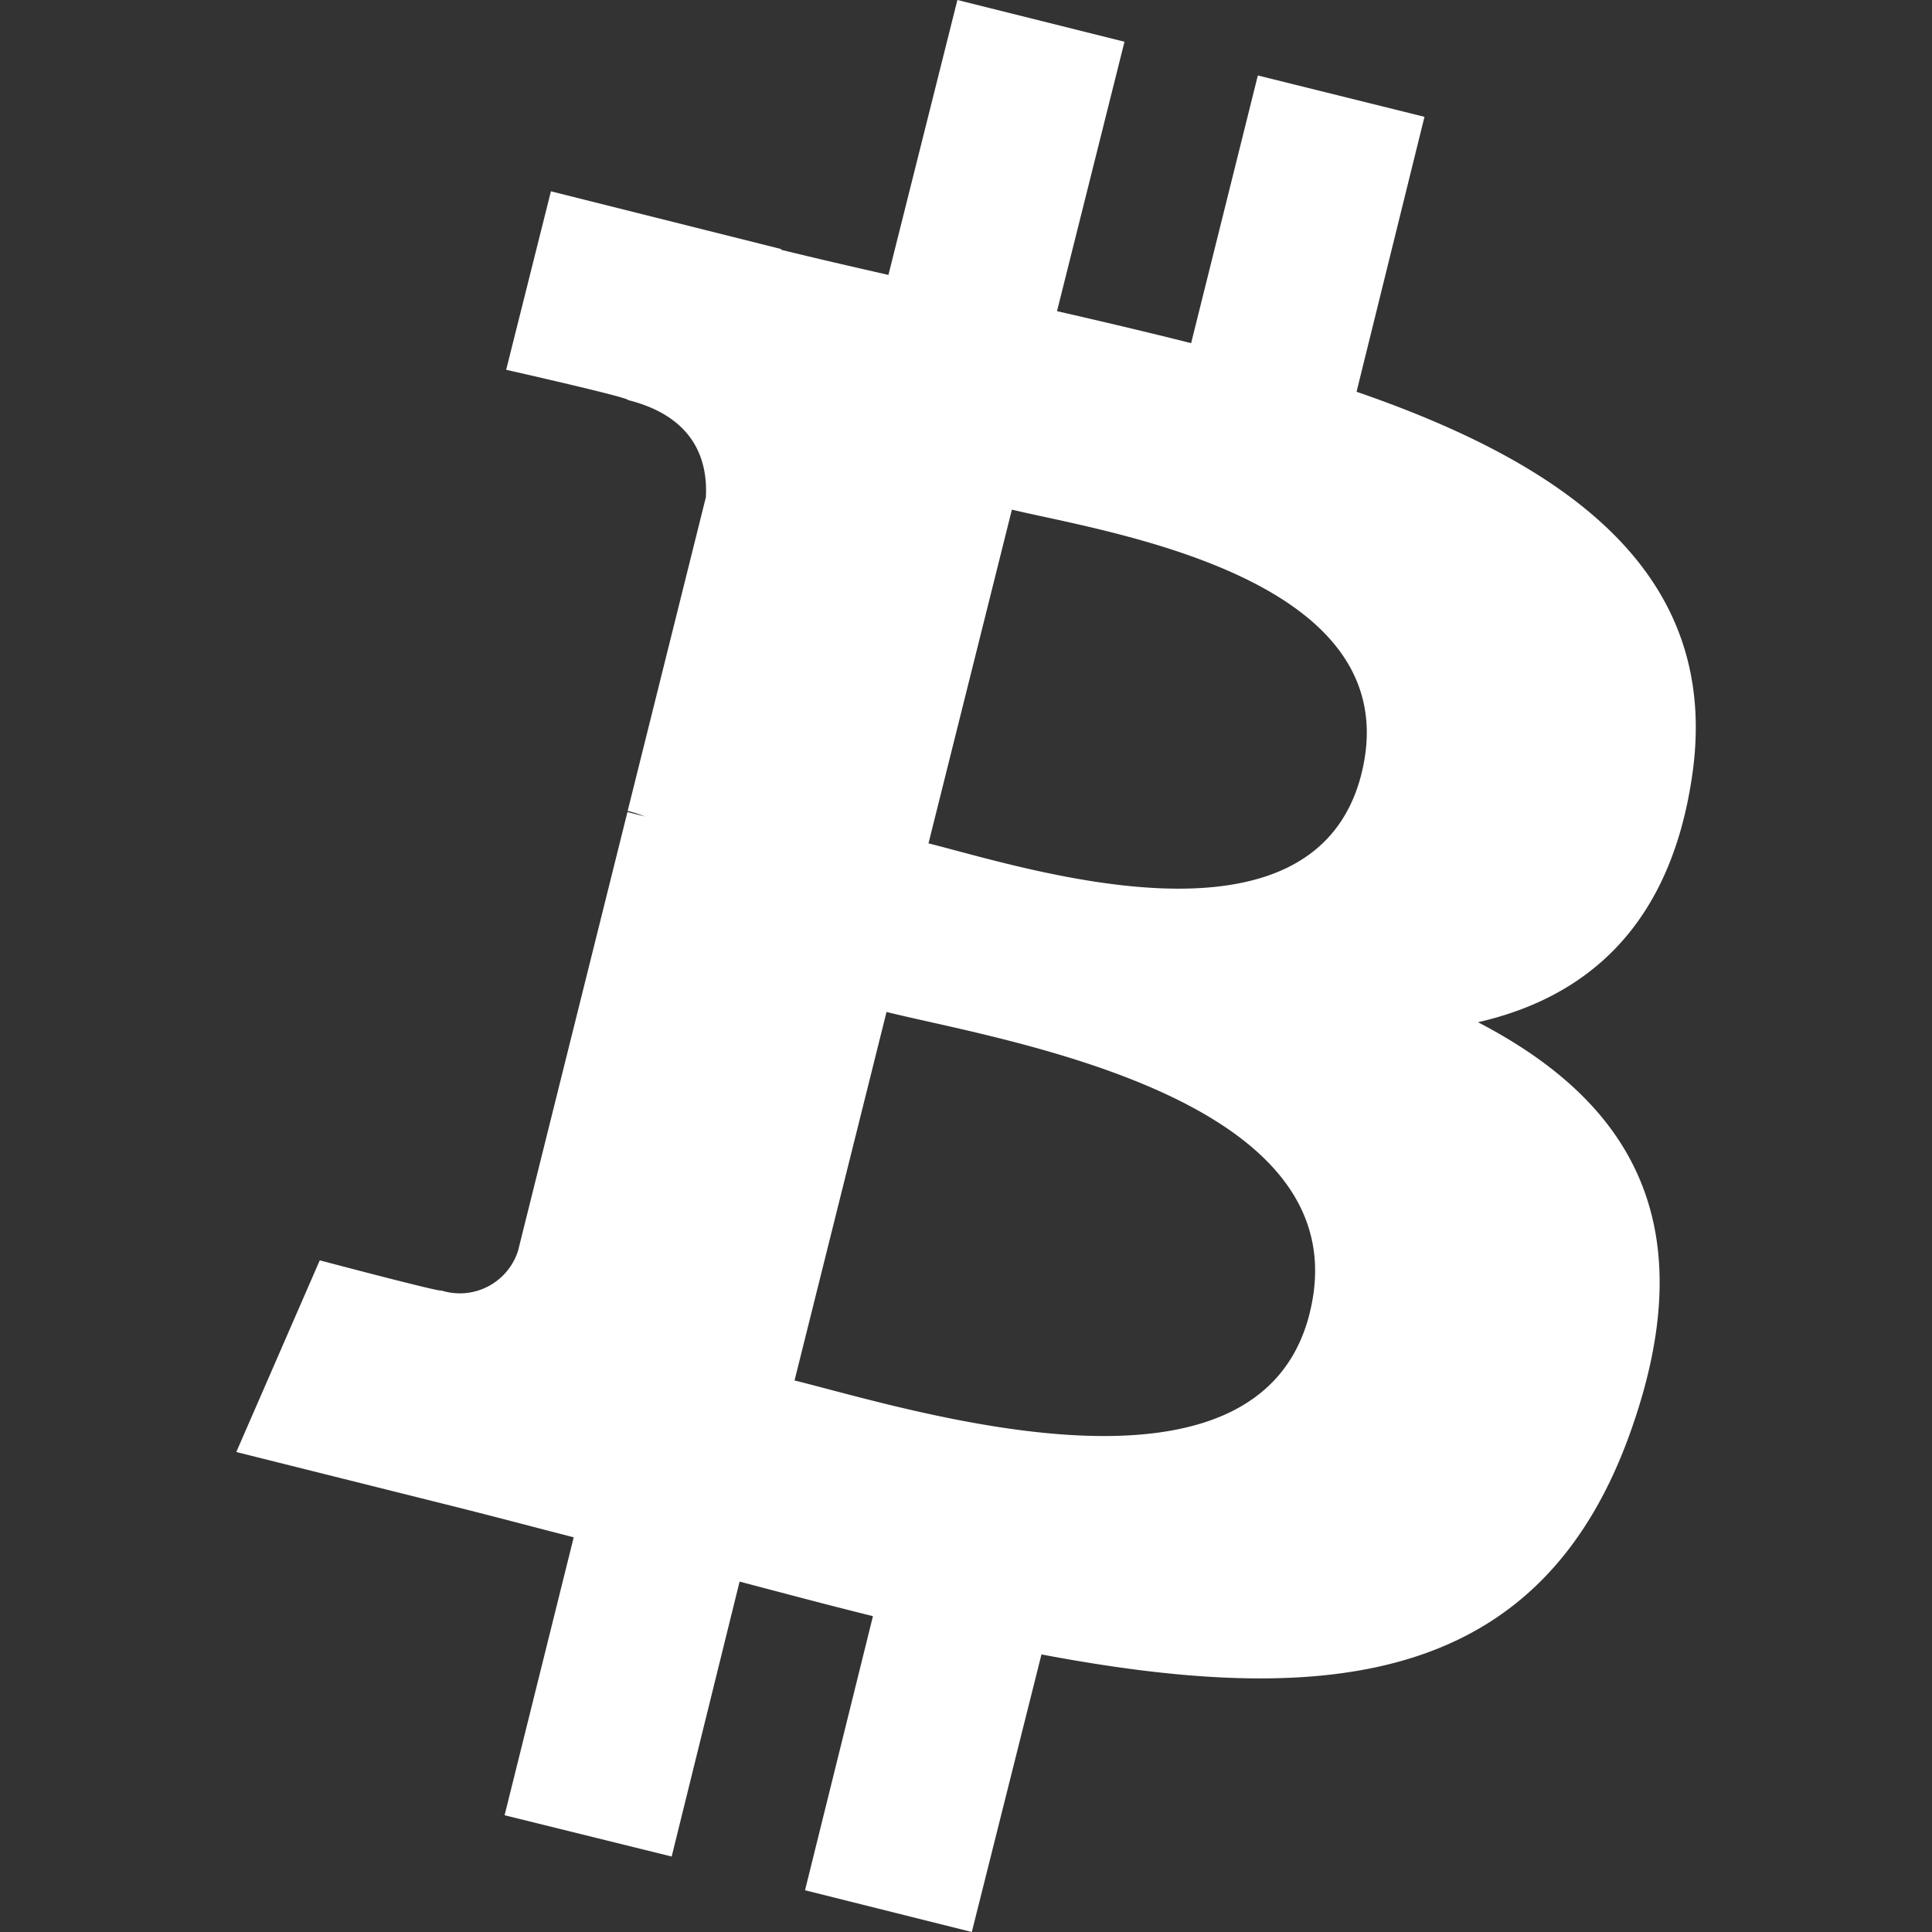 <?xml version="1.0" encoding="UTF-8"?> <svg xmlns="http://www.w3.org/2000/svg" id="Layer_1" data-name="Layer 1" viewBox="0 0 256 256"><rect x="0" y="0" width="256" height="256" fill="#333333" stroke="none"/><defs><style>.cls-1{fill:#fff;}</style></defs><path class="cls-1" d="M224.2,102.91c4-26.84-16.44-41.35-44.45-51l9-36.43L166.67,10l-8.84,35.47C152,44,146,42.59,140.06,41.23L149,5.53,126.86,0l-9.14,36.43c-4.83-1.1-9.57-2.19-14.21-3.33V33L73,25.35,67.07,49s16.46,3.71,16.11,4c9,2.25,10.61,8.18,10.35,12.89L83.17,107.45a17.11,17.11,0,0,1,2.3.74l-2.33-.59-14.5,58.15A8.1,8.1,0,0,1,58.49,171h0c.22.33-16.12-4-16.12-4l-11.06,25.4,28.92,7.23c5.36,1.34,10.62,2.75,15.79,4.07l-9.16,36.83L89,246,98,209.57c6,1.58,11.93,3.16,17.67,4.58l-9,36.32L128.77,256,138,219.22c37.82,7.15,66.32,4.26,78.23-30,9.63-27.54-.49-43.43-20.39-53.77C210.39,132.13,221.3,122.59,224.2,102.91ZM173.54,174c-6.85,27.54-53.23,12.63-68.26,8.92l12.19-48.83c15,3.74,63.23,11.17,56.07,39.89Zm6.86-71.46c-6.32,25.06-44.85,12.33-57.37,9.21l11.05-44.22c12.51,3,52.84,8.92,46.32,35Z"></path></svg> 